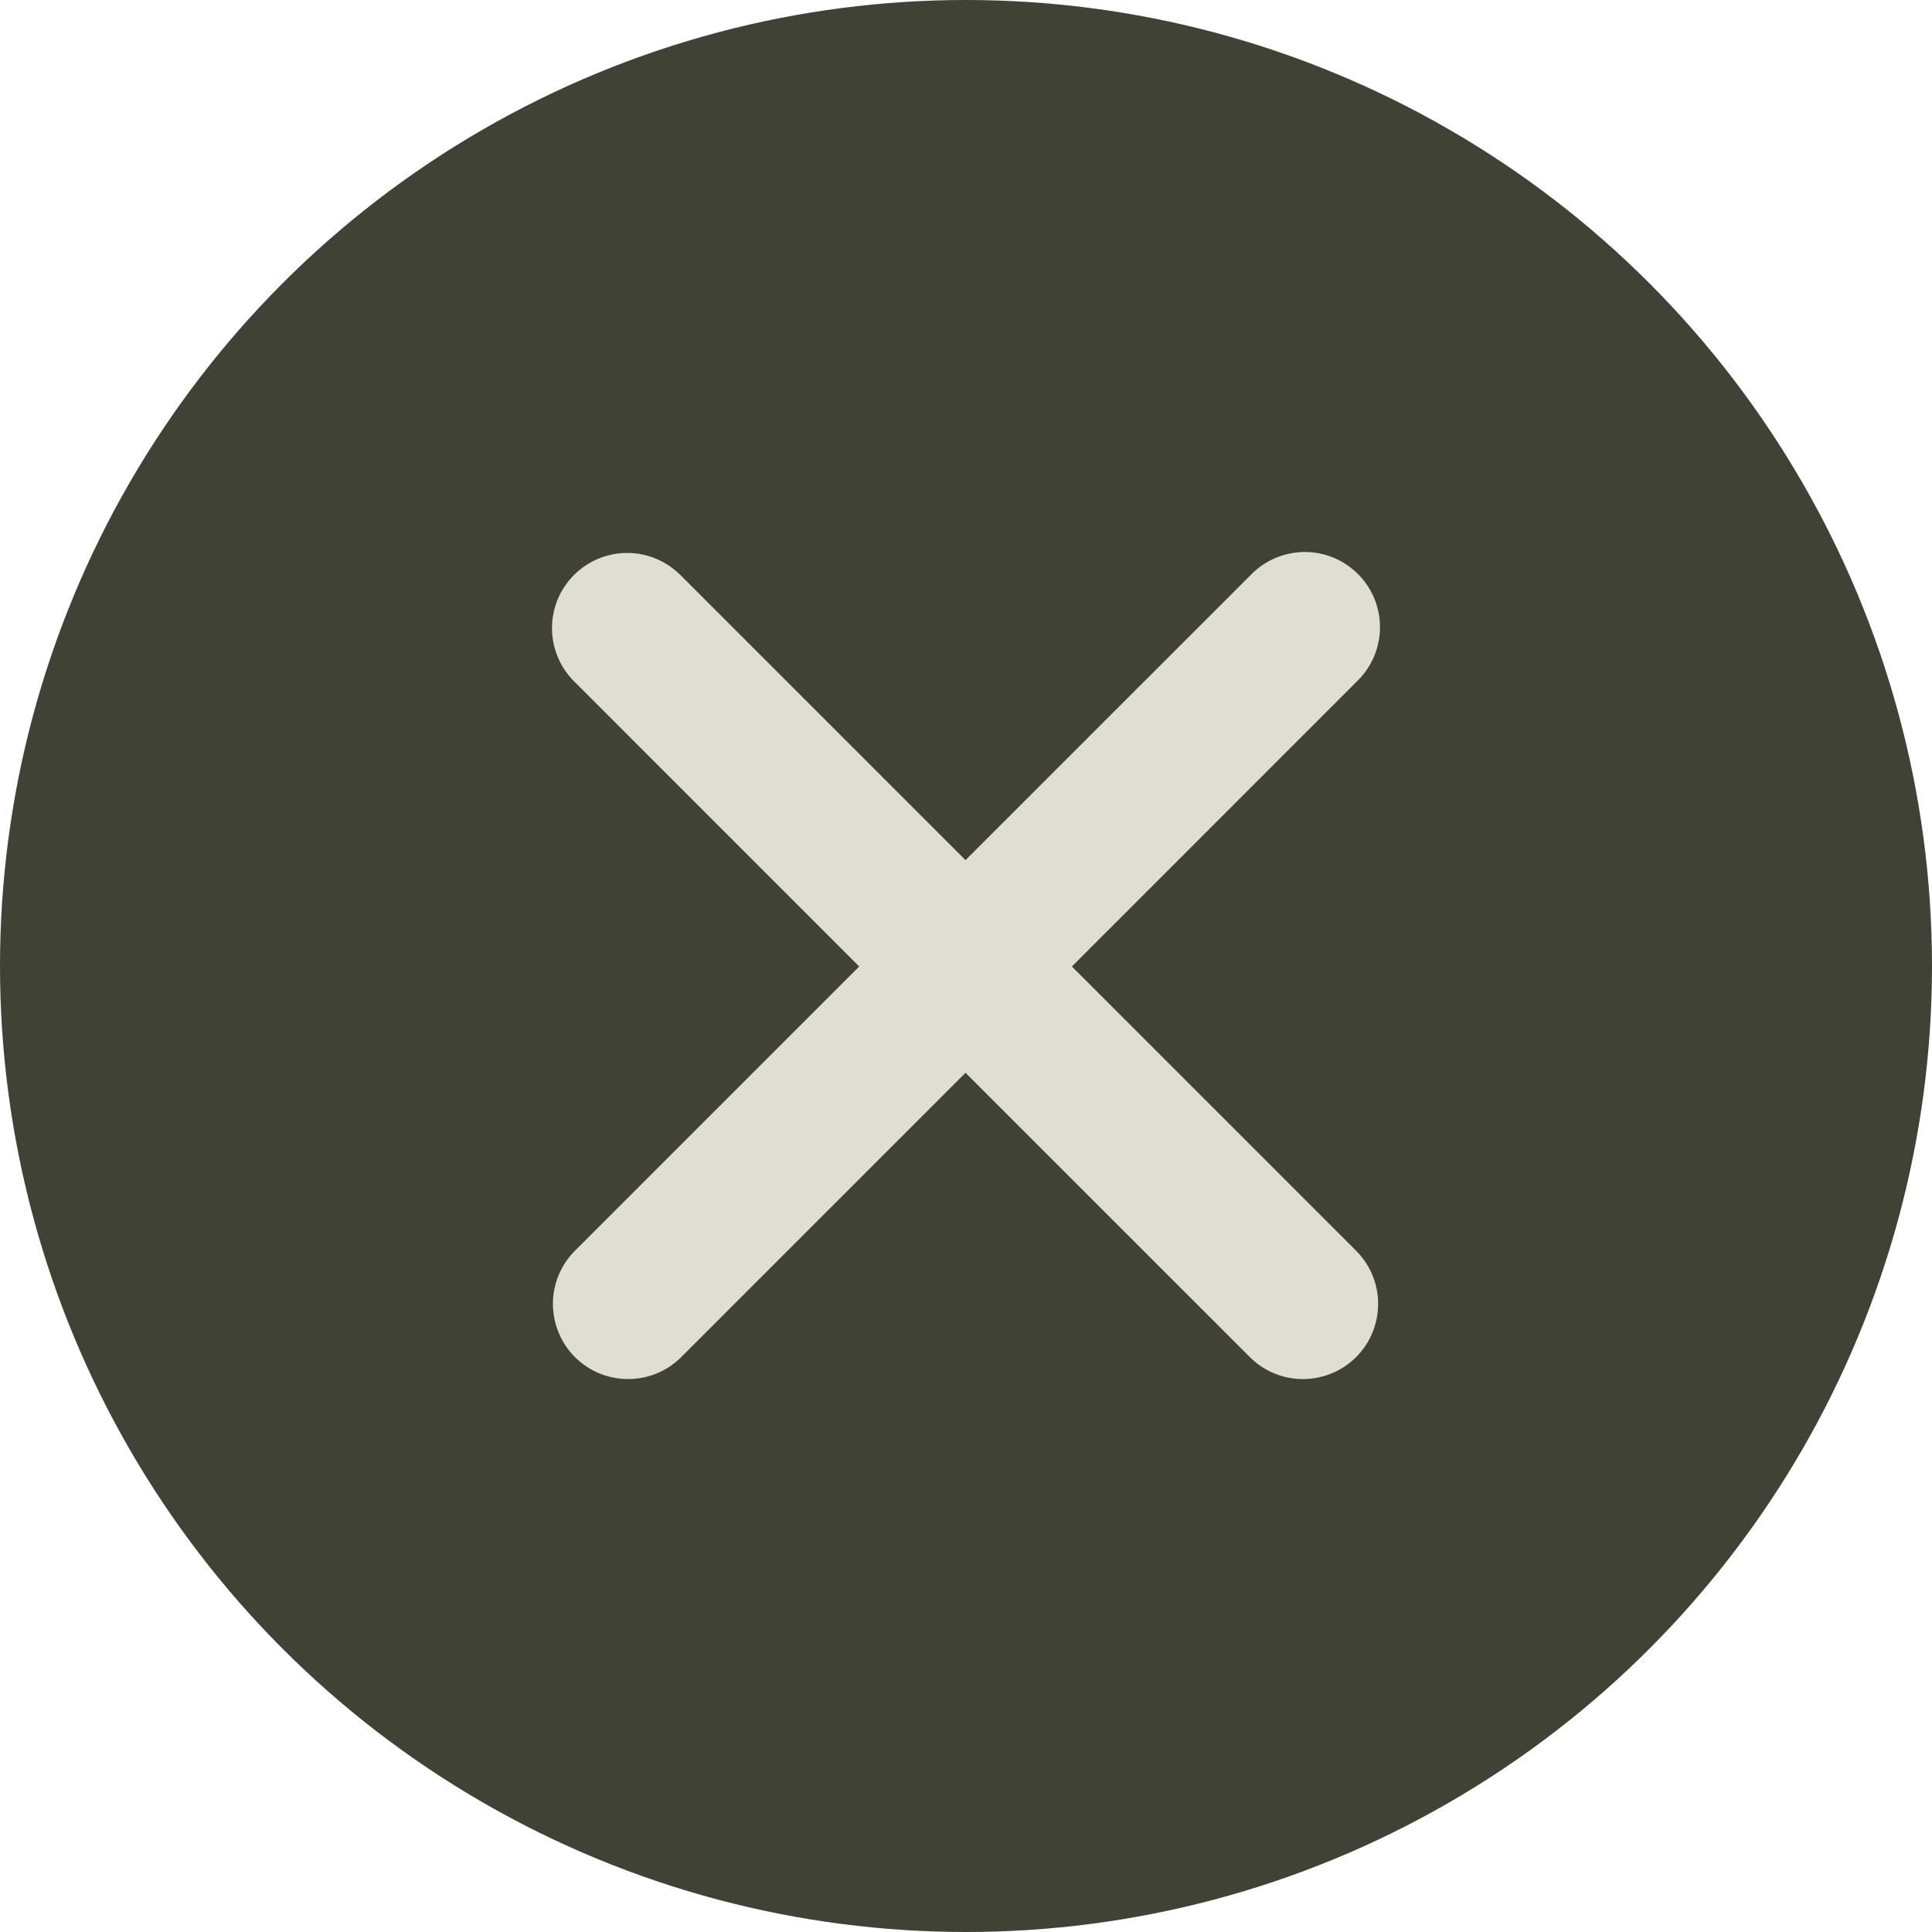 <?xml version="1.0" encoding="UTF-8"?> <svg xmlns="http://www.w3.org/2000/svg" width="35" height="35" viewBox="0 0 35 35" fill="none"><circle cx="17.5" cy="17.5" r="17.5" fill="#404236"></circle><path fill-rule="evenodd" clip-rule="evenodd" d="M10.399 10.416C10.654 10.161 11.001 10.017 11.362 10.017C11.723 10.017 12.069 10.161 12.325 10.416L17.491 15.582L22.658 10.416C22.784 10.286 22.934 10.182 23.1 10.111C23.266 10.039 23.445 10.002 23.626 10C23.807 9.998 23.986 10.033 24.154 10.101C24.321 10.17 24.473 10.271 24.601 10.399C24.729 10.527 24.83 10.679 24.899 10.846C24.967 11.014 25.002 11.193 25 11.374C24.998 11.555 24.961 11.734 24.889 11.9C24.818 12.066 24.714 12.216 24.584 12.342L19.418 17.509L24.584 22.675C24.832 22.932 24.97 23.276 24.966 23.633C24.963 23.99 24.82 24.332 24.568 24.585C24.315 24.837 23.973 24.98 23.616 24.983C23.259 24.987 22.915 24.849 22.658 24.601L17.491 19.435L12.325 24.601C12.068 24.849 11.724 24.987 11.367 24.983C11.01 24.98 10.668 24.837 10.415 24.585C10.163 24.332 10.02 23.99 10.017 23.633C10.013 23.276 10.151 22.932 10.399 22.675L15.565 17.509L10.399 12.342C10.143 12.086 10 11.74 10 11.379C10 11.018 10.143 10.671 10.399 10.416Z" fill="#E0DED2"></path></svg> 